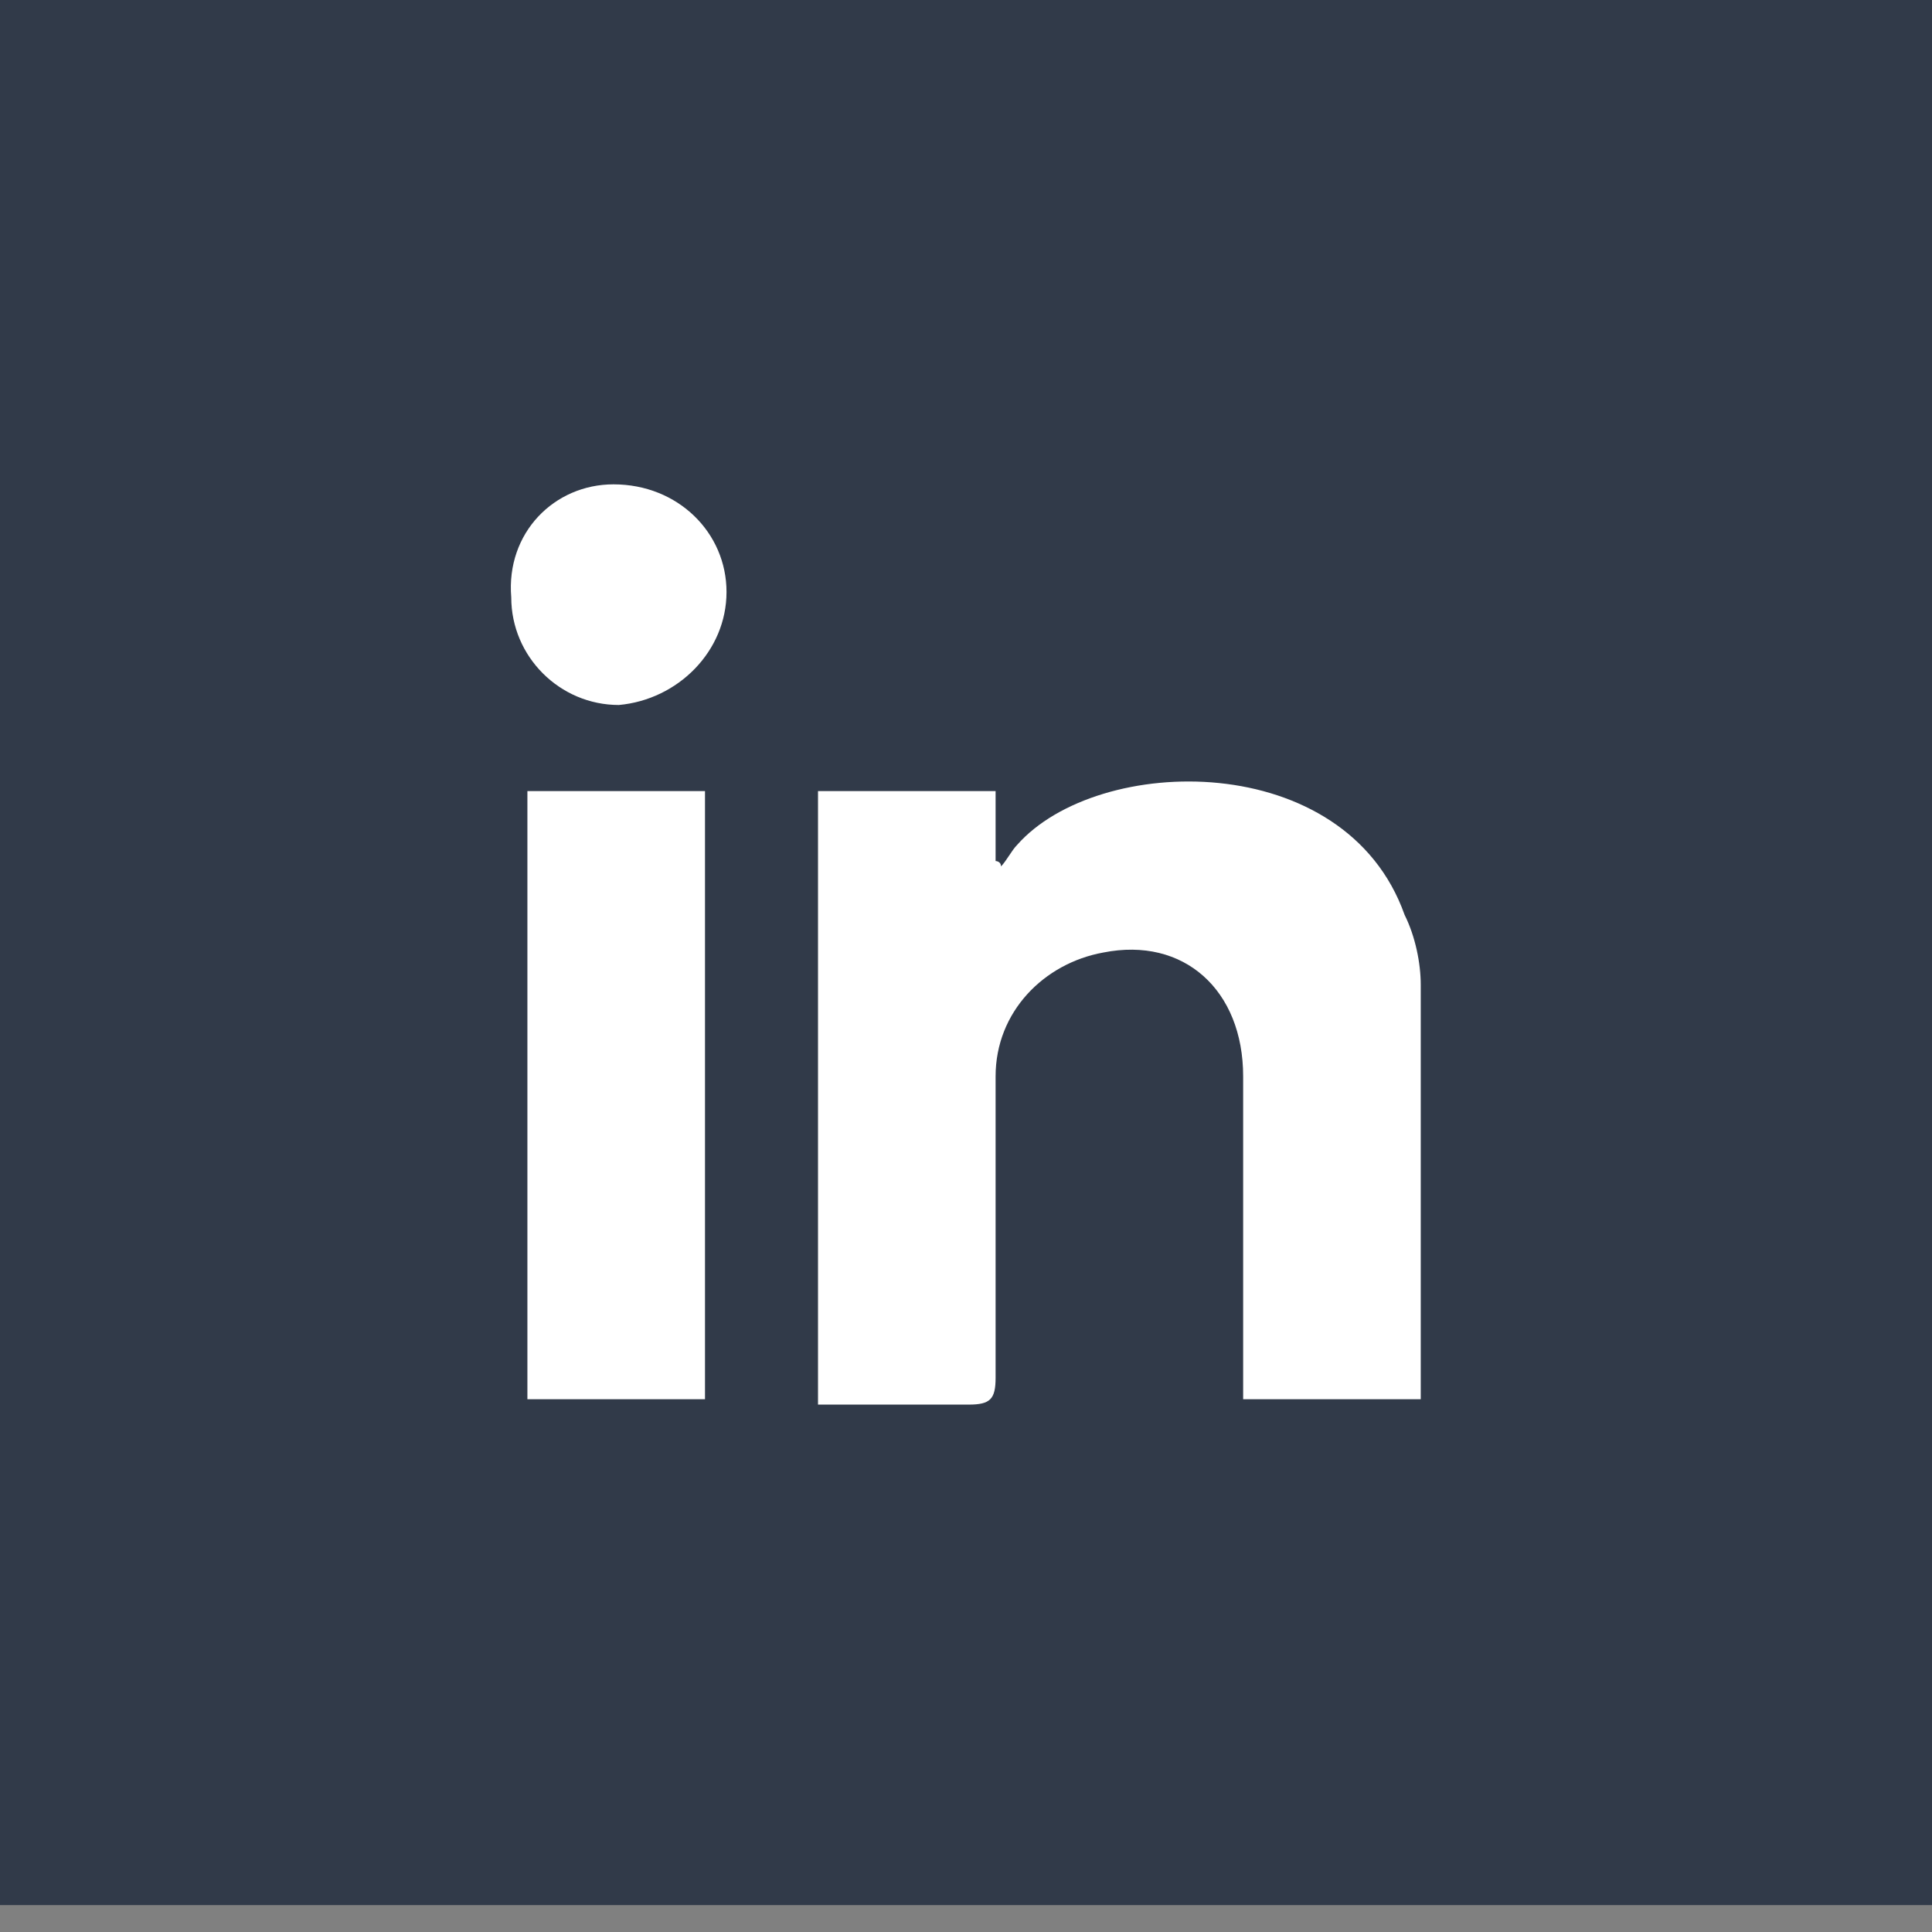<?xml version="1.0" encoding="utf-8"?>
<!-- Generator: Adobe Illustrator 22.0.1, SVG Export Plug-In . SVG Version: 6.00 Build 0)  -->
<svg version="1.1" id="Capa_1" xmlns="http://www.w3.org/2000/svg" xmlns:xlink="http://www.w3.org/1999/xlink" x="0px" y="0px"
	 viewBox="0 0 35.9 35.9" style="enable-background:new 0 0 35.9 35.9;" xml:space="preserve">
<rect x="0" y="0" width="35.9" height="35.9" fill="#808080" stroke="none"/>
<style type="text/css">
	.st0{fill:#313A49;}
	.st1{fill:#FFFFFF;}
</style>
<rect x="0" y="-0.5" class="st0" width="35.9" height="35.9"/>
<g>
	<path class="st1" d="M15.2,14.7c1.1,0,2.2,0,3.3,0c0,0.4,0,0.9,0,1.3c0,0,0.1,0,0.1,0.1c0.1-0.1,0.2-0.3,0.3-0.4
		c1.5-1.7,6.1-1.8,7.2,1.3c0.2,0.4,0.3,0.9,0.3,1.3c0,2.5,0,4.9,0,7.4c0,0.1,0,0.2,0,0.3c-1.1,0-2.2,0-3.3,0c0-0.2,0-0.4,0-0.5
		c0-1.8,0-3.7,0-5.5c0-1.6-1.1-2.6-2.6-2.3c-1.1,0.2-2,1.1-2,2.3c0,1.9,0,3.7,0,5.6c0,0.4-0.1,0.5-0.5,0.5c-0.9,0-1.9,0-2.8,0
		C15.2,22.3,15.2,18.5,15.2,14.7z"/>
	<path class="st1" d="M13.1,26c-1.1,0-2.2,0-3.3,0c0-3.8,0-7.5,0-11.3c1.1,0,2.2,0,3.3,0C13.1,18.5,13.1,22.2,13.1,26z"/>
	<path class="st1" d="M11.4,9c1.2,0,2.1,0.9,2.1,2c0,1.1-0.9,2-2,2.1c-1.1,0-2-0.9-2-2C9.4,9.9,10.3,9,11.4,9z"/>
</g>
</svg>
